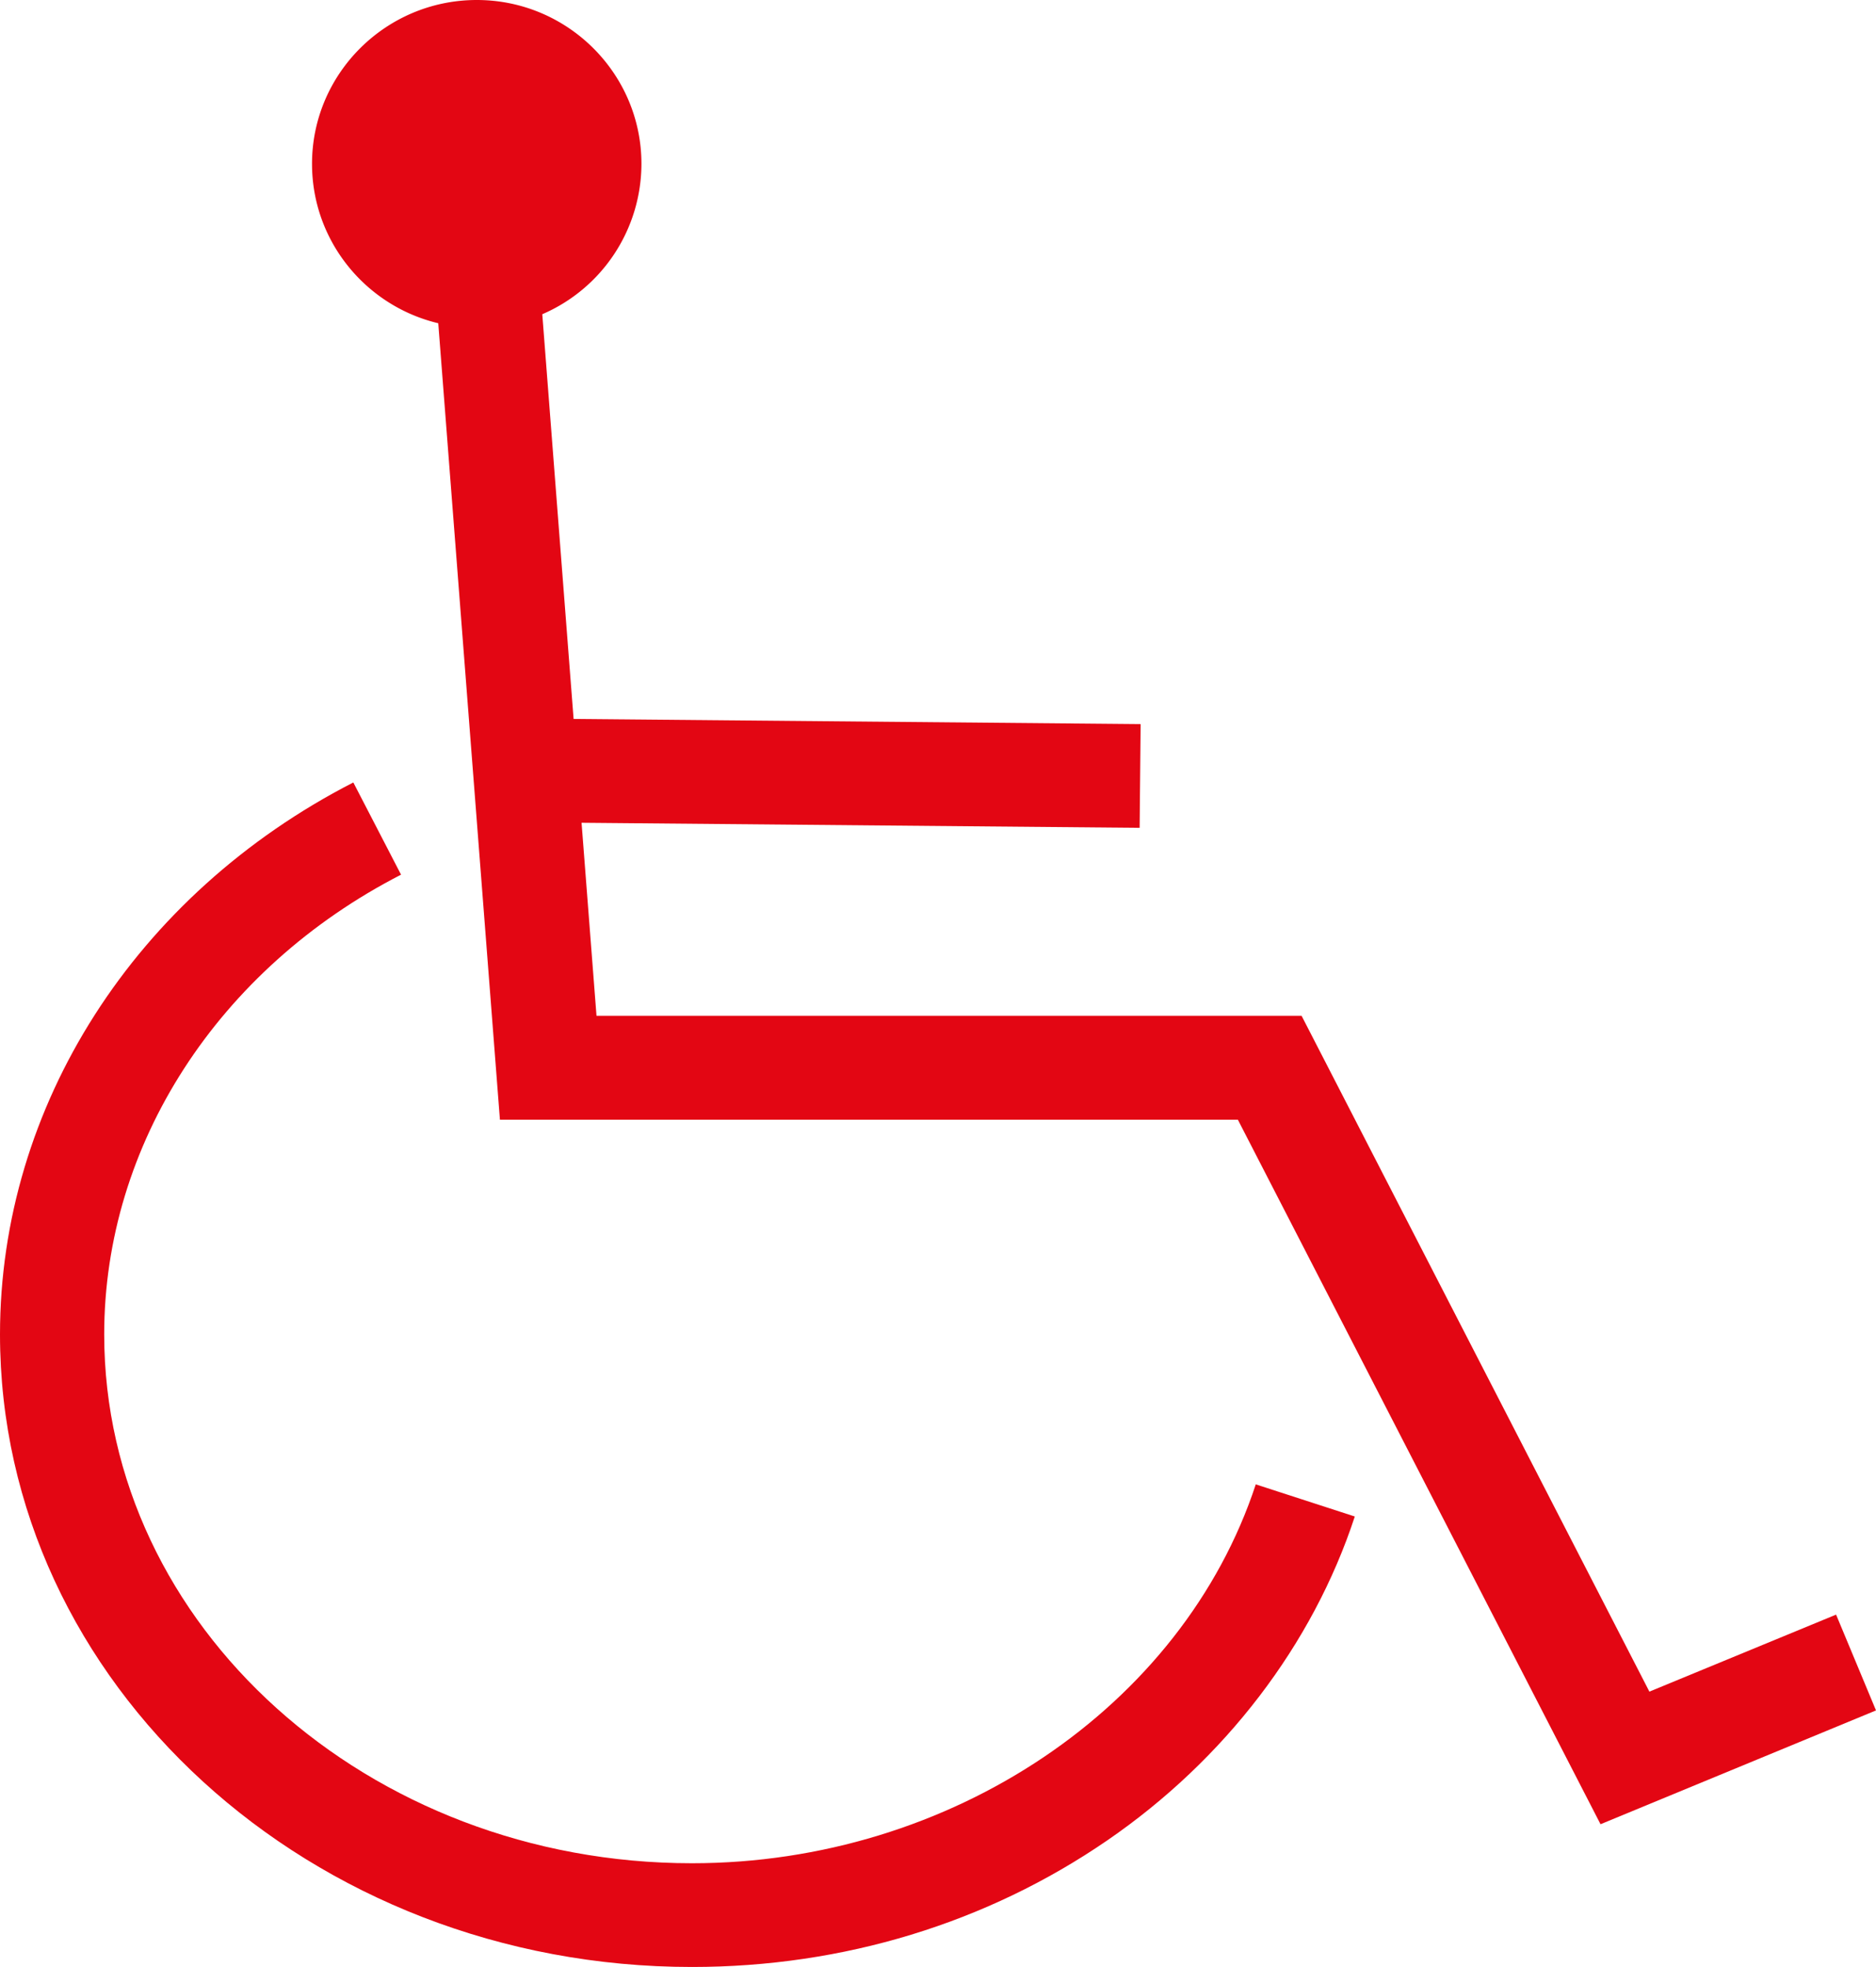 <svg xmlns="http://www.w3.org/2000/svg" width="62" height="65" fill="none"><path fill="#E30613" d="m62 56.522-9.104 3.761L40.91 37.001H16.522l-2.038-26.319c-2.392-.57-4.172-2.715-4.172-5.268C10.312 2.431 12.755 0 15.757 0c3.002 0 5.442 2.431 5.442 5.414a5.422 5.422 0 0 1-3.277 4.97l1.035 13.374 18.74.17-.033 3.428-18.444-.167.494 6.378h23.302l11.495 22.334 6.17-2.545L62 56.522Z"/><path fill="#E30613" d="M22.868 65C10.258 65 0 55.623 0 44.095c0-7.553 4.47-14.54 11.677-18.238l1.577 3.047c-6.048 3.107-9.81 8.926-9.81 15.191 0 9.634 8.713 17.477 19.424 17.477 8.545 0 16.21-5.152 18.634-12.52l3.273 1.062c-1.39 4.236-4.297 8.035-8.178 10.701C32.612 63.552 27.865 65 22.87 65h-.003Z"/></svg>